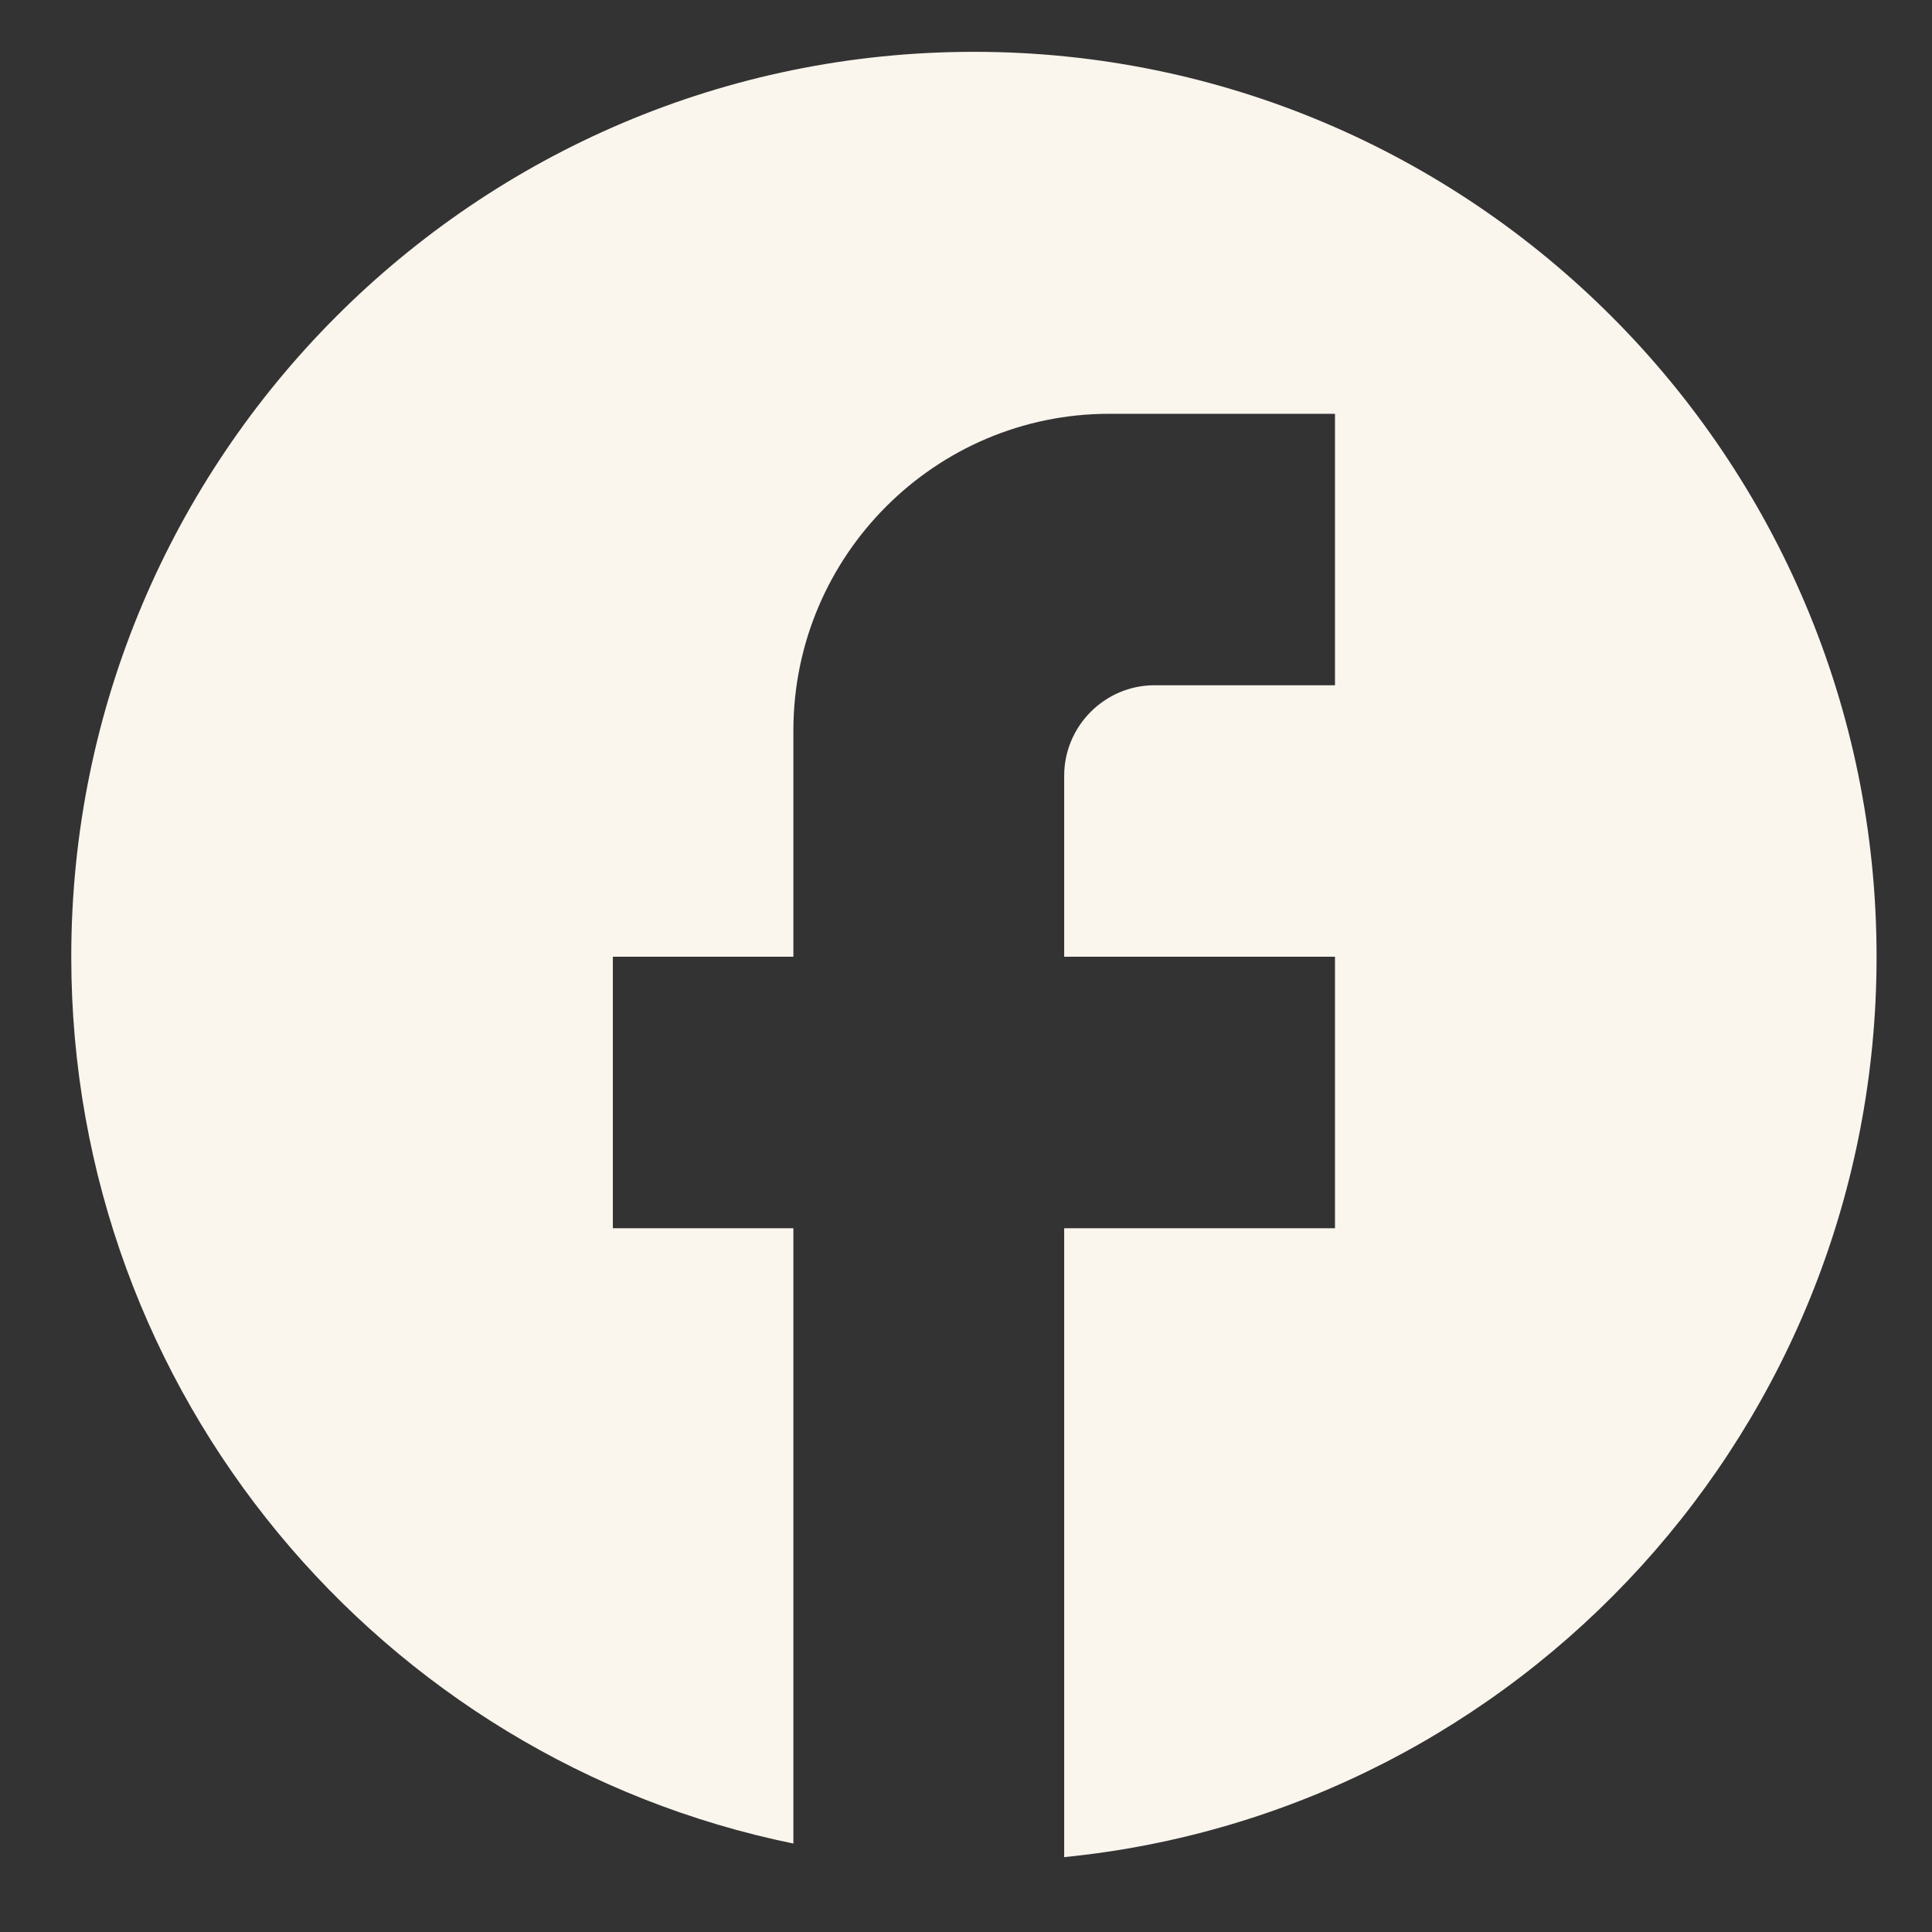 <svg width="61" height="61" viewBox="0 0 61 61" fill="none" xmlns="http://www.w3.org/2000/svg">
<rect x="0" y="0" width="61" height="61" fill="#333333" stroke="none"/>
<path d="M59.25 30.207C59.25 14.436 46.482 1.636 30.75 1.636C15.018 1.636 2.25 14.436 2.25 30.207C2.25 44.036 12.054 55.55 25.05 58.207V38.779H19.35V30.207H25.05V23.065C25.05 17.55 29.524 13.065 35.025 13.065H42.15V21.636H36.45C34.883 21.636 33.6 22.922 33.6 24.493V30.207H42.15V38.779H33.6V58.636C47.992 57.207 59.25 45.036 59.25 30.207Z" fill="#FAF5ED"/>
</svg>
